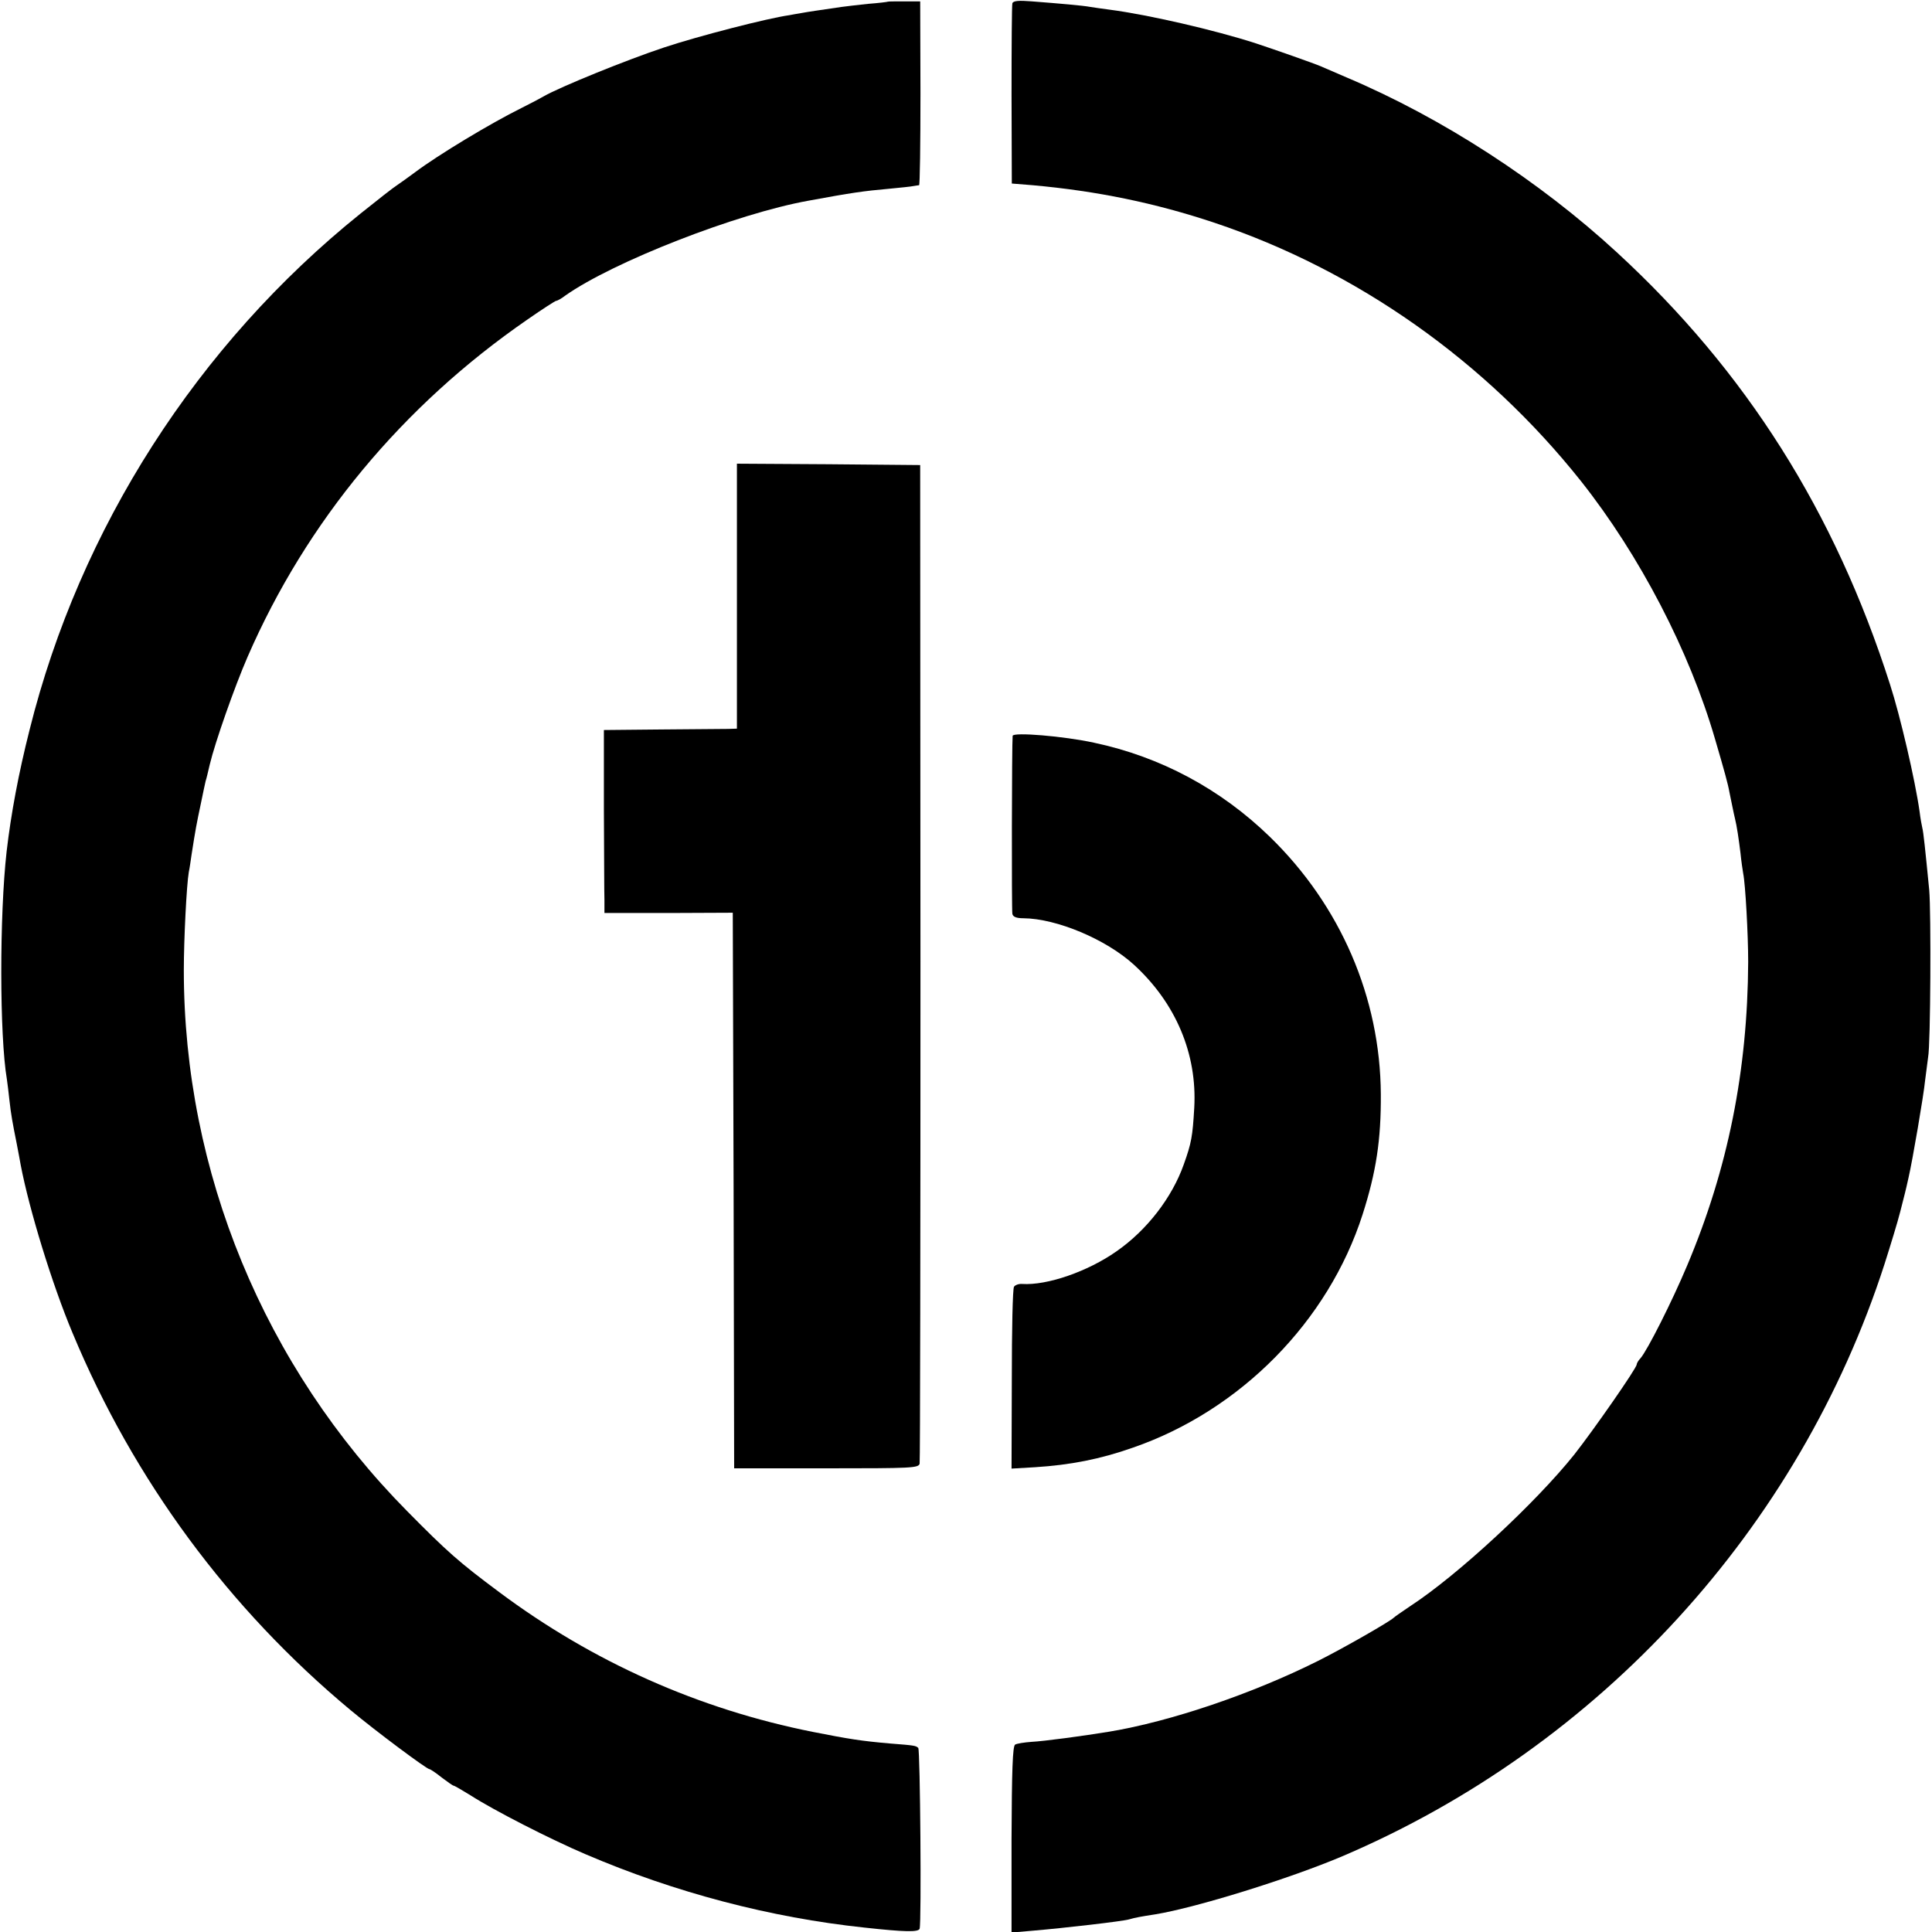<?xml version="1.0" standalone="no"?>
<!DOCTYPE svg PUBLIC "-//W3C//DTD SVG 20010904//EN"
 "http://www.w3.org/TR/2001/REC-SVG-20010904/DTD/svg10.dtd">
<svg version="1.0" xmlns="http://www.w3.org/2000/svg"
 width="700pt" height="700pt" viewBox="0 0 700 700"
 preserveAspectRatio="xMidYMid meet">
<g transform="translate(0,700) scale(0.1,-0.1)"
fill="#000000" stroke="none">
<path d="M3217 6994 c-1 -1 -33 -5 -72 -8 -38 -4 -81 -9 -95 -11 -81 -12 -118
-17 -145 -22 -16 -3 -37 -6 -45 -8 -79 -11 -331 -76 -454 -117 -133 -44 -377
-143 -436 -177 -8 -5 -44 -24 -80 -42 -113 -56 -302 -170 -386 -233 -23 -17
-52 -38 -64 -46 -13 -8 -73 -55 -134 -104 -591 -475 -1017 -1140 -1199 -1871
-40 -158 -67 -303 -83 -440 -26 -230 -26 -667 1 -826 2 -13 6 -46 9 -74 6 -54
11 -81 27 -161 5 -28 12 -61 14 -75 31 -162 114 -433 188 -609 222 -533 566
-999 1007 -1366 91 -76 276 -214 286 -214 3 0 23 -13 44 -30 21 -16 41 -30 44
-30 3 0 30 -16 61 -35 84 -54 289 -159 416 -213 324 -139 671 -230 1011 -266
146 -16 196 -17 200 -4 7 23 2 647 -5 655 -9 8 -11 9 -102 16 -104 9 -148 16
-280 42 -412 82 -797 253 -1137 507 -145 108 -187 145 -333 293 -518 524 -809
1229 -809 1960 0 111 10 309 18 355 3 14 7 42 10 63 14 91 19 116 33 182 8 39
16 77 18 85 3 8 9 35 15 60 19 80 90 282 137 390 213 490 561 910 1015 1223
53 37 100 67 103 67 4 0 19 8 33 19 173 122 620 297 882 344 157 29 200 35
290 43 41 4 82 8 90 10 8 1 17 3 20 3 3 1 5 151 5 333 l-1 333 -58 0 c-31 0
-58 0 -59 -1z"/>
<path d="M3668 6988 c-2 -7 -3 -157 -3 -333 l1 -320 75 -6 c233 -21 443 -64
659 -136 517 -173 983 -502 1328 -936 213 -269 393 -615 486 -935 34 -116 47
-163 52 -192 5 -24 17 -84 20 -95 7 -28 14 -76 20 -125 3 -30 8 -64 10 -75 8
-39 18 -221 18 -320 -2 -394 -73 -749 -221 -1100 -55 -131 -144 -307 -169
-336 -8 -8 -14 -19 -14 -23 0 -13 -156 -237 -226 -326 -140 -175 -421 -436
-594 -549 -30 -20 -57 -39 -60 -42 -12 -13 -183 -111 -275 -157 -238 -119
-533 -219 -755 -256 -97 -16 -240 -35 -282 -37 -27 -2 -53 -6 -60 -10 -9 -6
-12 -92 -13 -344 l0 -337 80 7 c107 9 326 34 347 41 20 6 42 10 94 18 147 24
486 129 679 211 932 398 1654 1188 1963 2145 22 69 48 154 57 190 16 63 19 73
30 123 14 60 55 299 60 352 4 33 9 71 11 85 9 46 11 524 4 605 -15 153 -21
210 -25 225 -2 8 -7 35 -10 60 -16 113 -70 346 -107 460 -200 626 -522 1135
-989 1565 -281 259 -634 488 -979 634 -41 18 -84 36 -95 41 -23 10 -168 61
-235 83 -148 48 -391 104 -530 122 -25 3 -56 8 -70 10 -27 5 -108 12 -211 20
-49 4 -68 2 -71 -7z"/>
<path d="M2670 4840 l0 -480 -32 -1 c-18 0 -127 -1 -242 -2 l-208 -2 0 -285
c1 -157 1 -306 2 -331 l0 -47 233 0 232 1 3 -1007 2 -1006 334 0 c310 0 334 1
338 17 2 10 3 828 3 1818 l-1 1800 -332 3 -332 2 0 -480z"/>
<path d="M3669 4334 c-3 -29 -4 -632 -1 -645 2 -11 15 -16 40 -16 120 -1 299
-76 400 -168 152 -139 230 -323 219 -519 -6 -103 -10 -127 -38 -205 -42 -119
-133 -238 -244 -315 -104 -73 -251 -124 -342 -118 -12 1 -25 -4 -29 -10 -5 -7
-8 -158 -8 -335 l-1 -324 85 5 c127 8 236 29 355 71 390 135 708 458 832 845
49 153 67 270 66 435 -2 351 -146 684 -402 933 -178 173 -396 290 -637 341
-110 24 -293 39 -295 25z"/>
</g>
</svg>
